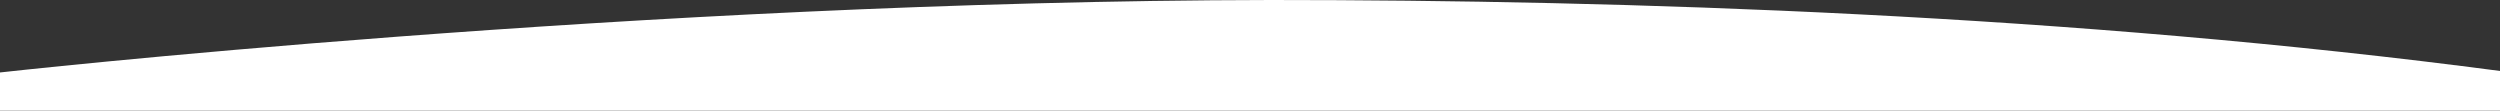 <?xml version="1.0" encoding="utf-8"?>
<!-- Generator: Adobe Illustrator 22.1.0, SVG Export Plug-In . SVG Version: 6.00 Build 0)  -->
<svg version="1.1" id="Layer_1" xmlns="http://www.w3.org/2000/svg" xmlns:xlink="http://www.w3.org/1999/xlink" x="0px" y="0px"
	 viewBox="0 0 1920 85" style="enable-background:new 0 0 1920 85;" xml:space="preserve">
<rect x="0" y="0" width="1920" height="85" fill="#333333" stroke="none"/>
<style type="text/css">
	.st0{fill:#FFFFFF;}
</style>
<path id="Path_1634" class="st0" d="M-1.4,55.8c0,0,492-55.1,977.4-55.8c272.6,0,615.7,11.1,945.5,54.7V85H-1.4V55.8z"/>
</svg>
